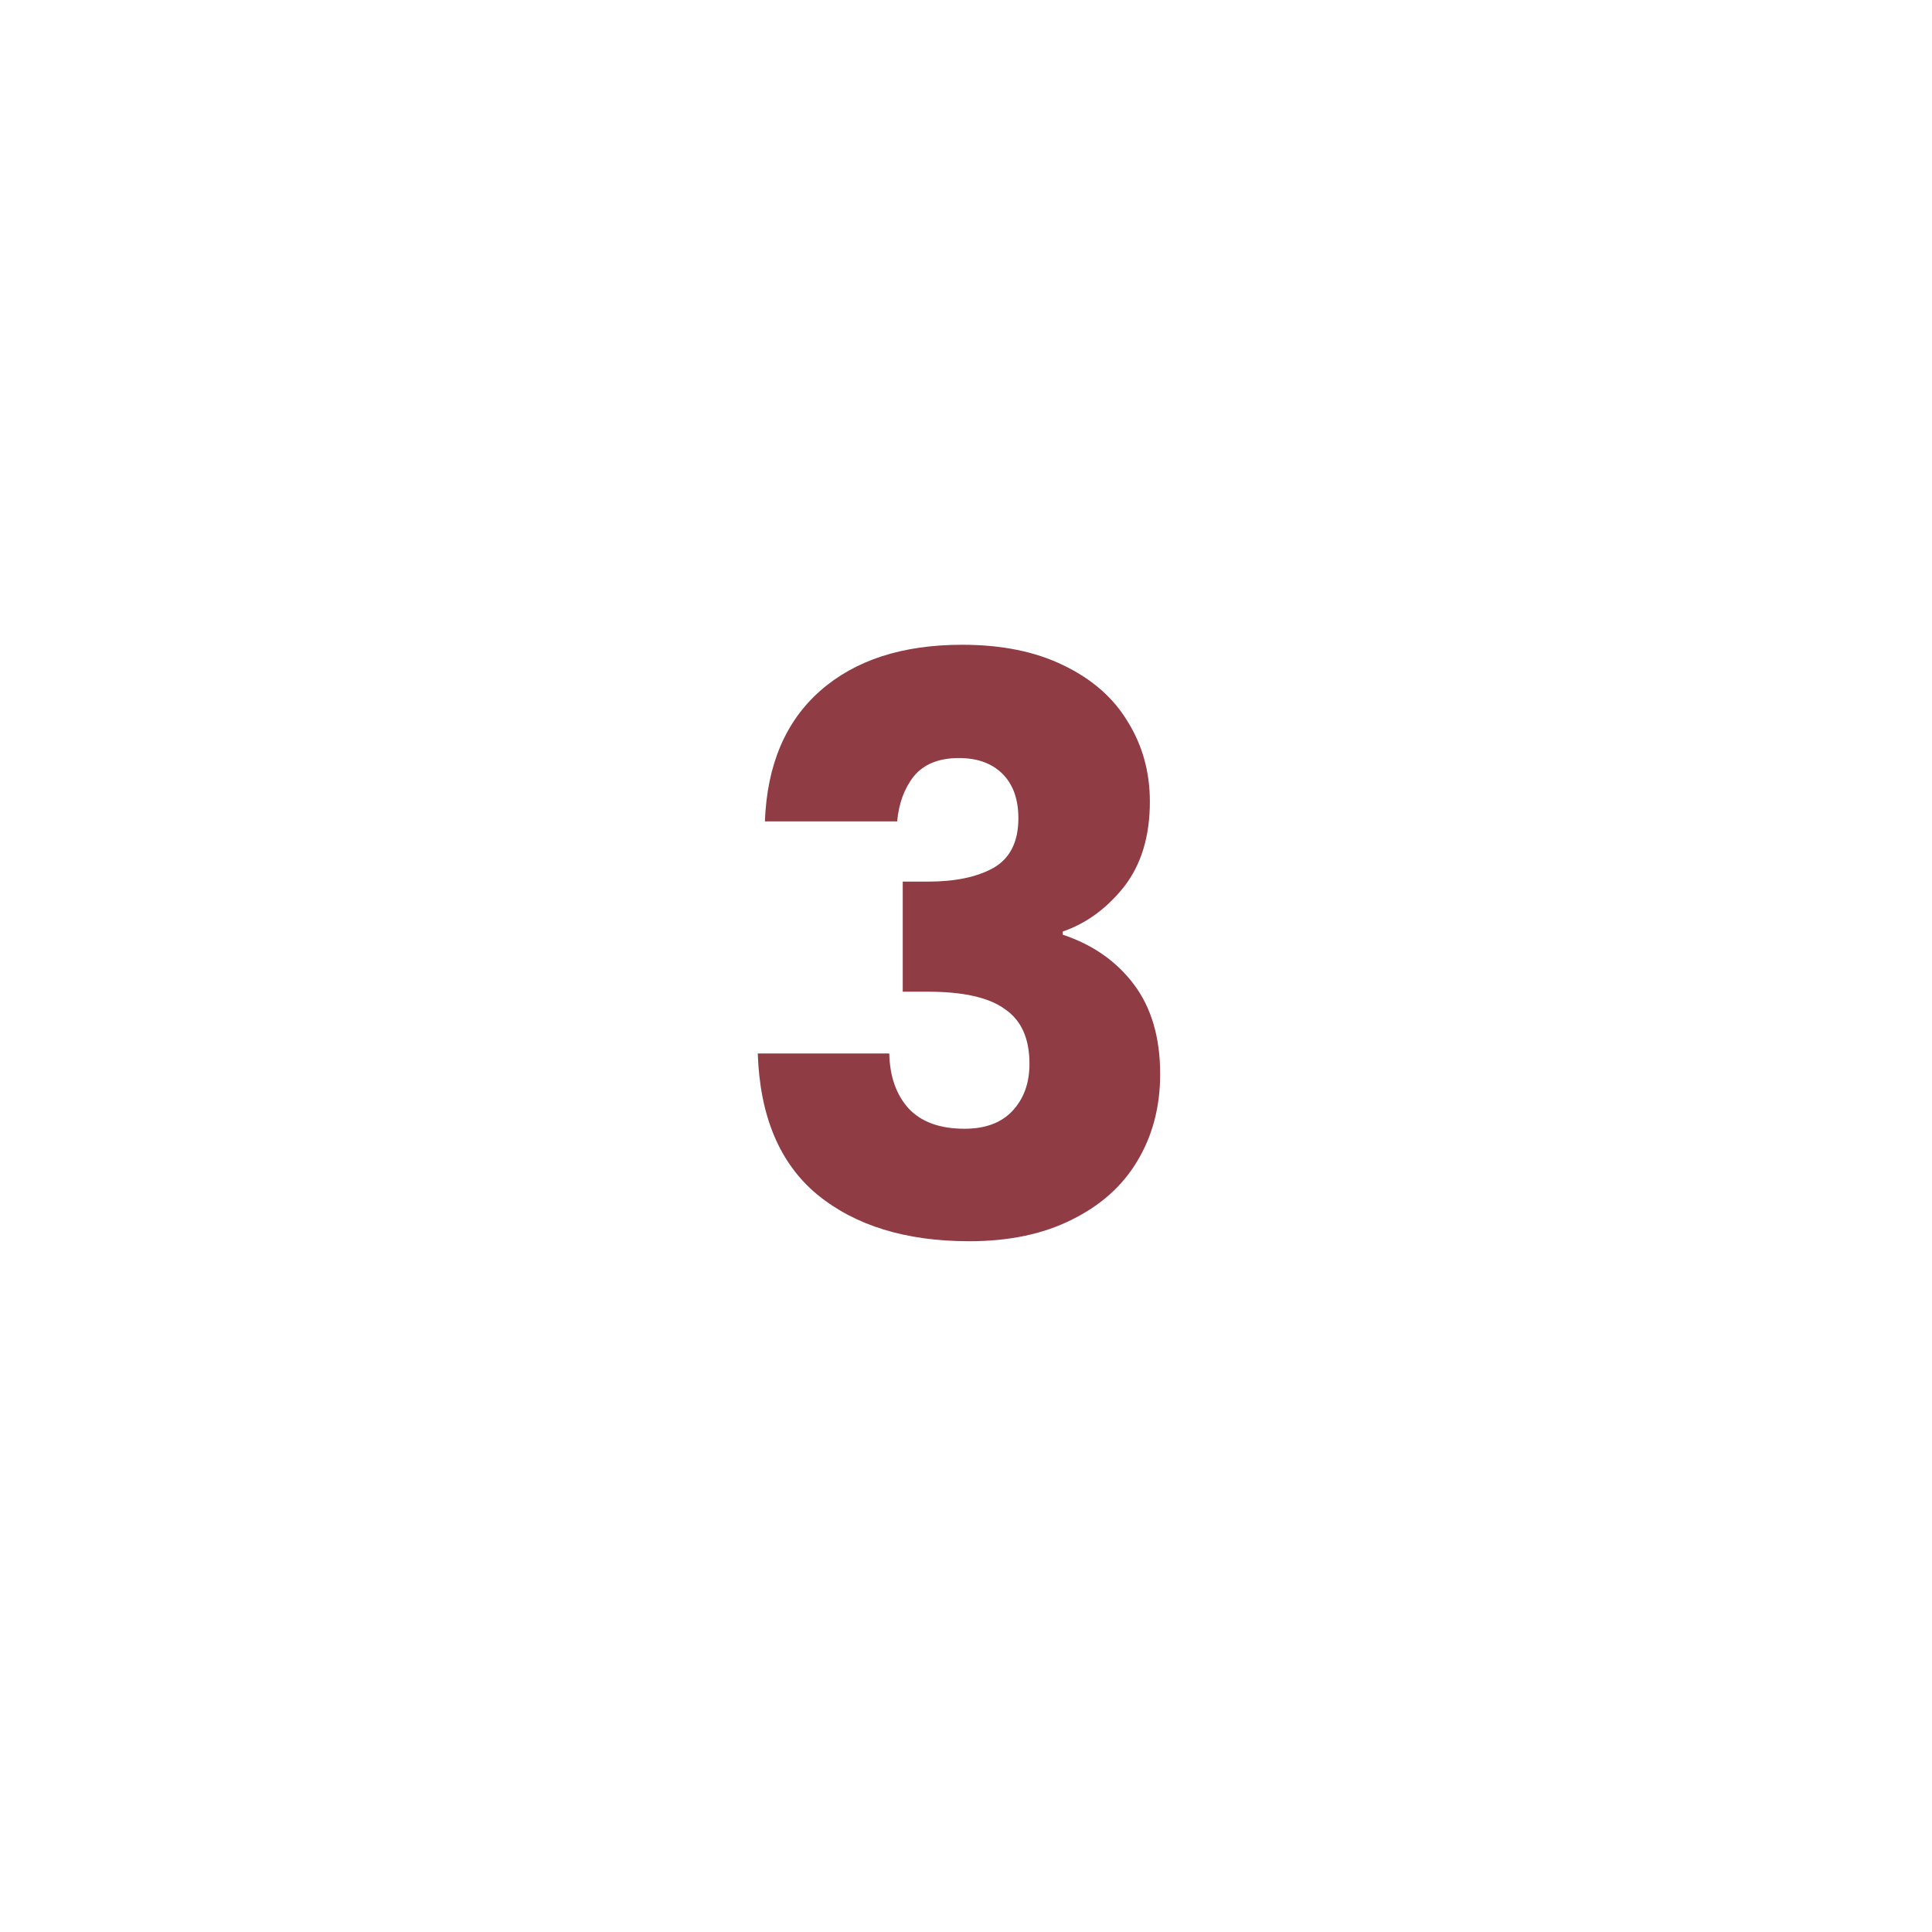 <svg width="200" height="200" viewBox="0 0 200 200" fill="none" xmlns="http://www.w3.org/2000/svg">
<path d="M79.182 85.032C79.401 79.183 81.314 74.673 84.922 71.502C88.53 68.331 93.423 66.746 99.6 66.746C103.7 66.746 107.199 67.457 110.096 68.878C113.048 70.299 115.262 72.24 116.738 74.7C118.269 77.16 119.034 79.921 119.034 82.982C119.034 86.59 118.132 89.542 116.328 91.838C114.524 94.079 112.419 95.61 110.014 96.43V96.758C113.13 97.797 115.59 99.519 117.394 101.924C119.198 104.329 120.1 107.418 120.1 111.19C120.1 114.579 119.307 117.586 117.722 120.21C116.191 122.779 113.923 124.802 110.916 126.278C107.964 127.754 104.438 128.492 100.338 128.492C93.778 128.492 88.53 126.879 84.594 123.654C80.713 120.429 78.663 115.563 78.444 109.058H92.056C92.111 111.463 92.794 113.377 94.106 114.798C95.418 116.165 97.331 116.848 99.846 116.848C101.978 116.848 103.618 116.247 104.766 115.044C105.969 113.787 106.57 112.147 106.57 110.124C106.57 107.5 105.723 105.614 104.028 104.466C102.388 103.263 99.737 102.662 96.074 102.662H93.45V91.264H96.074C98.862 91.264 101.103 90.799 102.798 89.87C104.547 88.886 105.422 87.164 105.422 84.704C105.422 82.736 104.875 81.205 103.782 80.112C102.689 79.019 101.185 78.472 99.272 78.472C97.195 78.472 95.637 79.101 94.598 80.358C93.614 81.615 93.04 83.173 92.876 85.032H79.182Z" fill="#8F3C44"/>
</svg>
